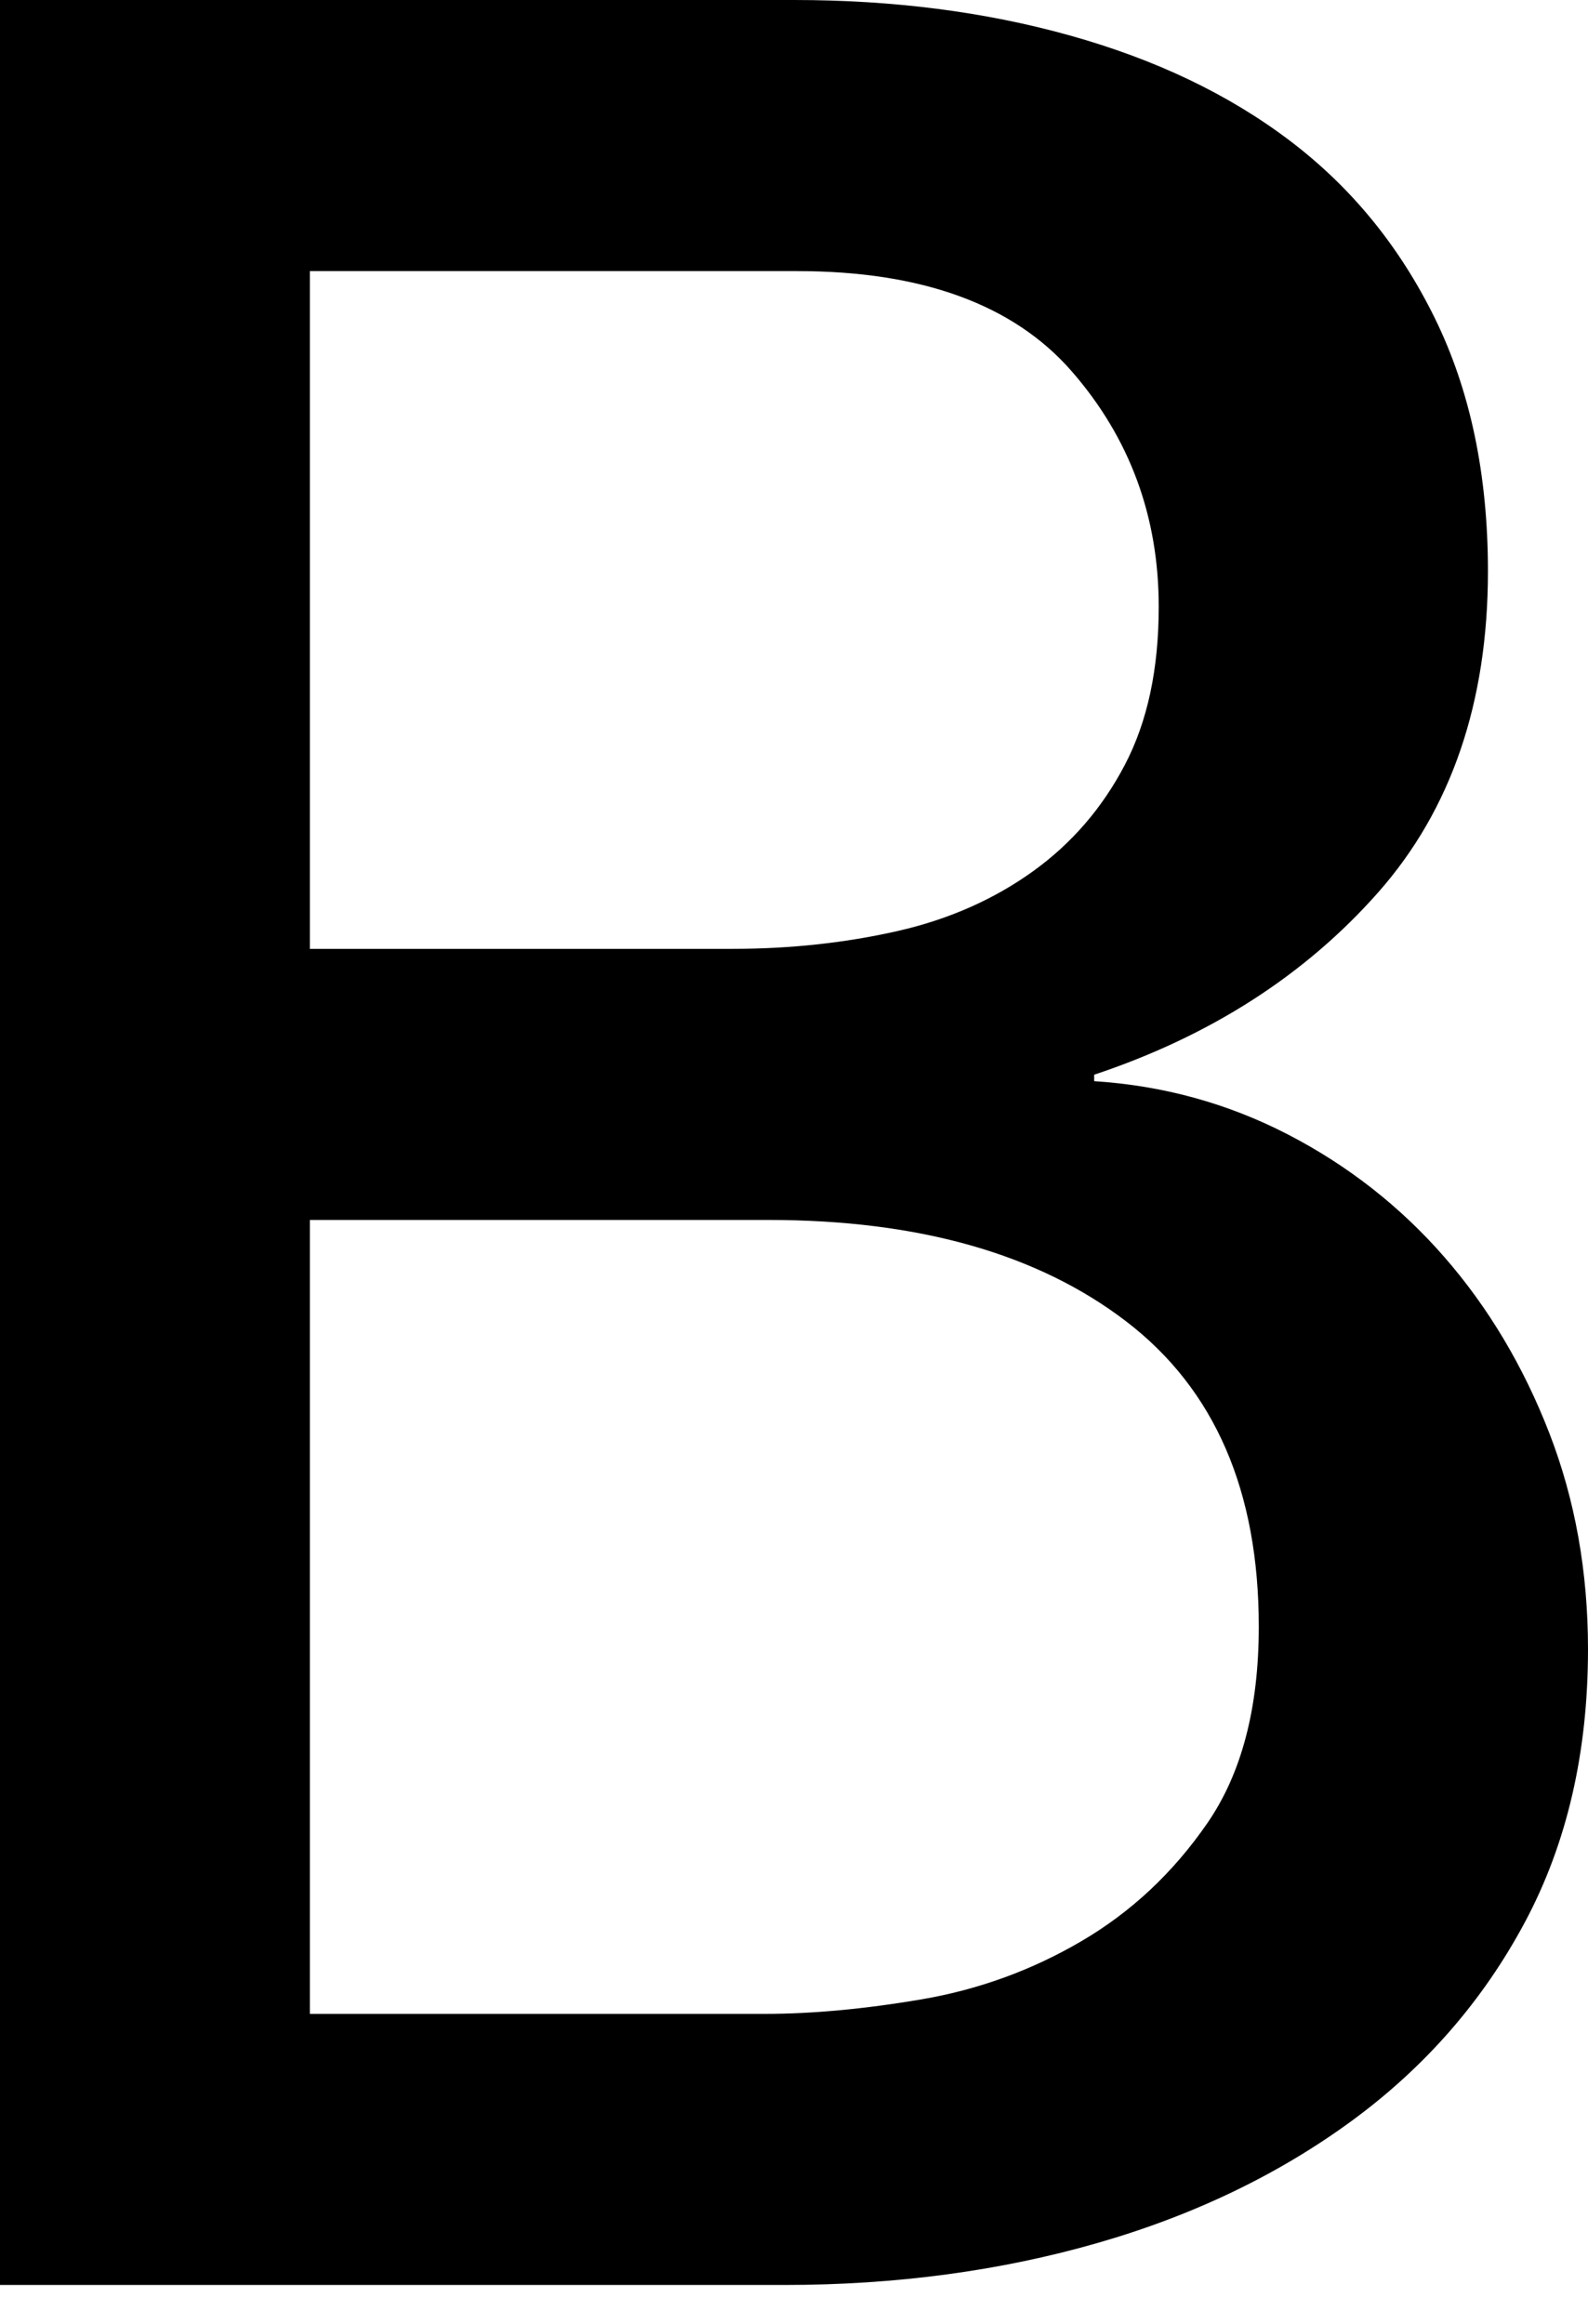 <?xml version="1.0" encoding="UTF-8"?><svg id="_レイヤー_2" xmlns="http://www.w3.org/2000/svg" viewBox="0 0 39.36 57.6"><defs><style>.cls-1{fill:none;}</style></defs><g id="design"><path d="M0,0h19.68c2.45,0,4.73.29,6.84.88,2.11.59,3.92,1.45,5.44,2.6,1.52,1.15,2.72,2.61,3.6,4.4.88,1.79,1.32,3.88,1.32,6.28,0,3.25-.91,5.91-2.72,7.96-1.81,2.05-4.16,3.56-7.04,4.52v.16c1.71.11,3.31.55,4.8,1.32,1.49.77,2.79,1.79,3.88,3.04,1.09,1.25,1.96,2.71,2.6,4.36.64,1.65.96,3.44.96,5.36,0,2.56-.52,4.81-1.56,6.76-1.04,1.95-2.47,3.59-4.28,4.92-1.81,1.33-3.92,2.35-6.32,3.04-2.4.69-4.99,1.04-7.76,1.04H0V0ZM7.68,23.52h10.48c1.44,0,2.8-.15,4.08-.44,1.28-.29,2.4-.79,3.36-1.48.96-.69,1.72-1.57,2.28-2.64.56-1.07.84-2.37.84-3.92,0-2.24-.72-4.19-2.16-5.84-1.44-1.65-3.71-2.48-6.8-2.48H7.68v16.8ZM7.68,49.92h11.28c1.17,0,2.47-.12,3.88-.36,1.41-.24,2.73-.72,3.96-1.44,1.23-.72,2.27-1.69,3.12-2.92.85-1.23,1.28-2.85,1.28-4.88,0-3.36-1.09-5.88-3.28-7.56-2.19-1.68-5.15-2.52-8.88-2.52H7.68v19.68Z"/><rect class="cls-1" x="11.93" y=".88" width="14.6" height="56.72"/></g></svg>